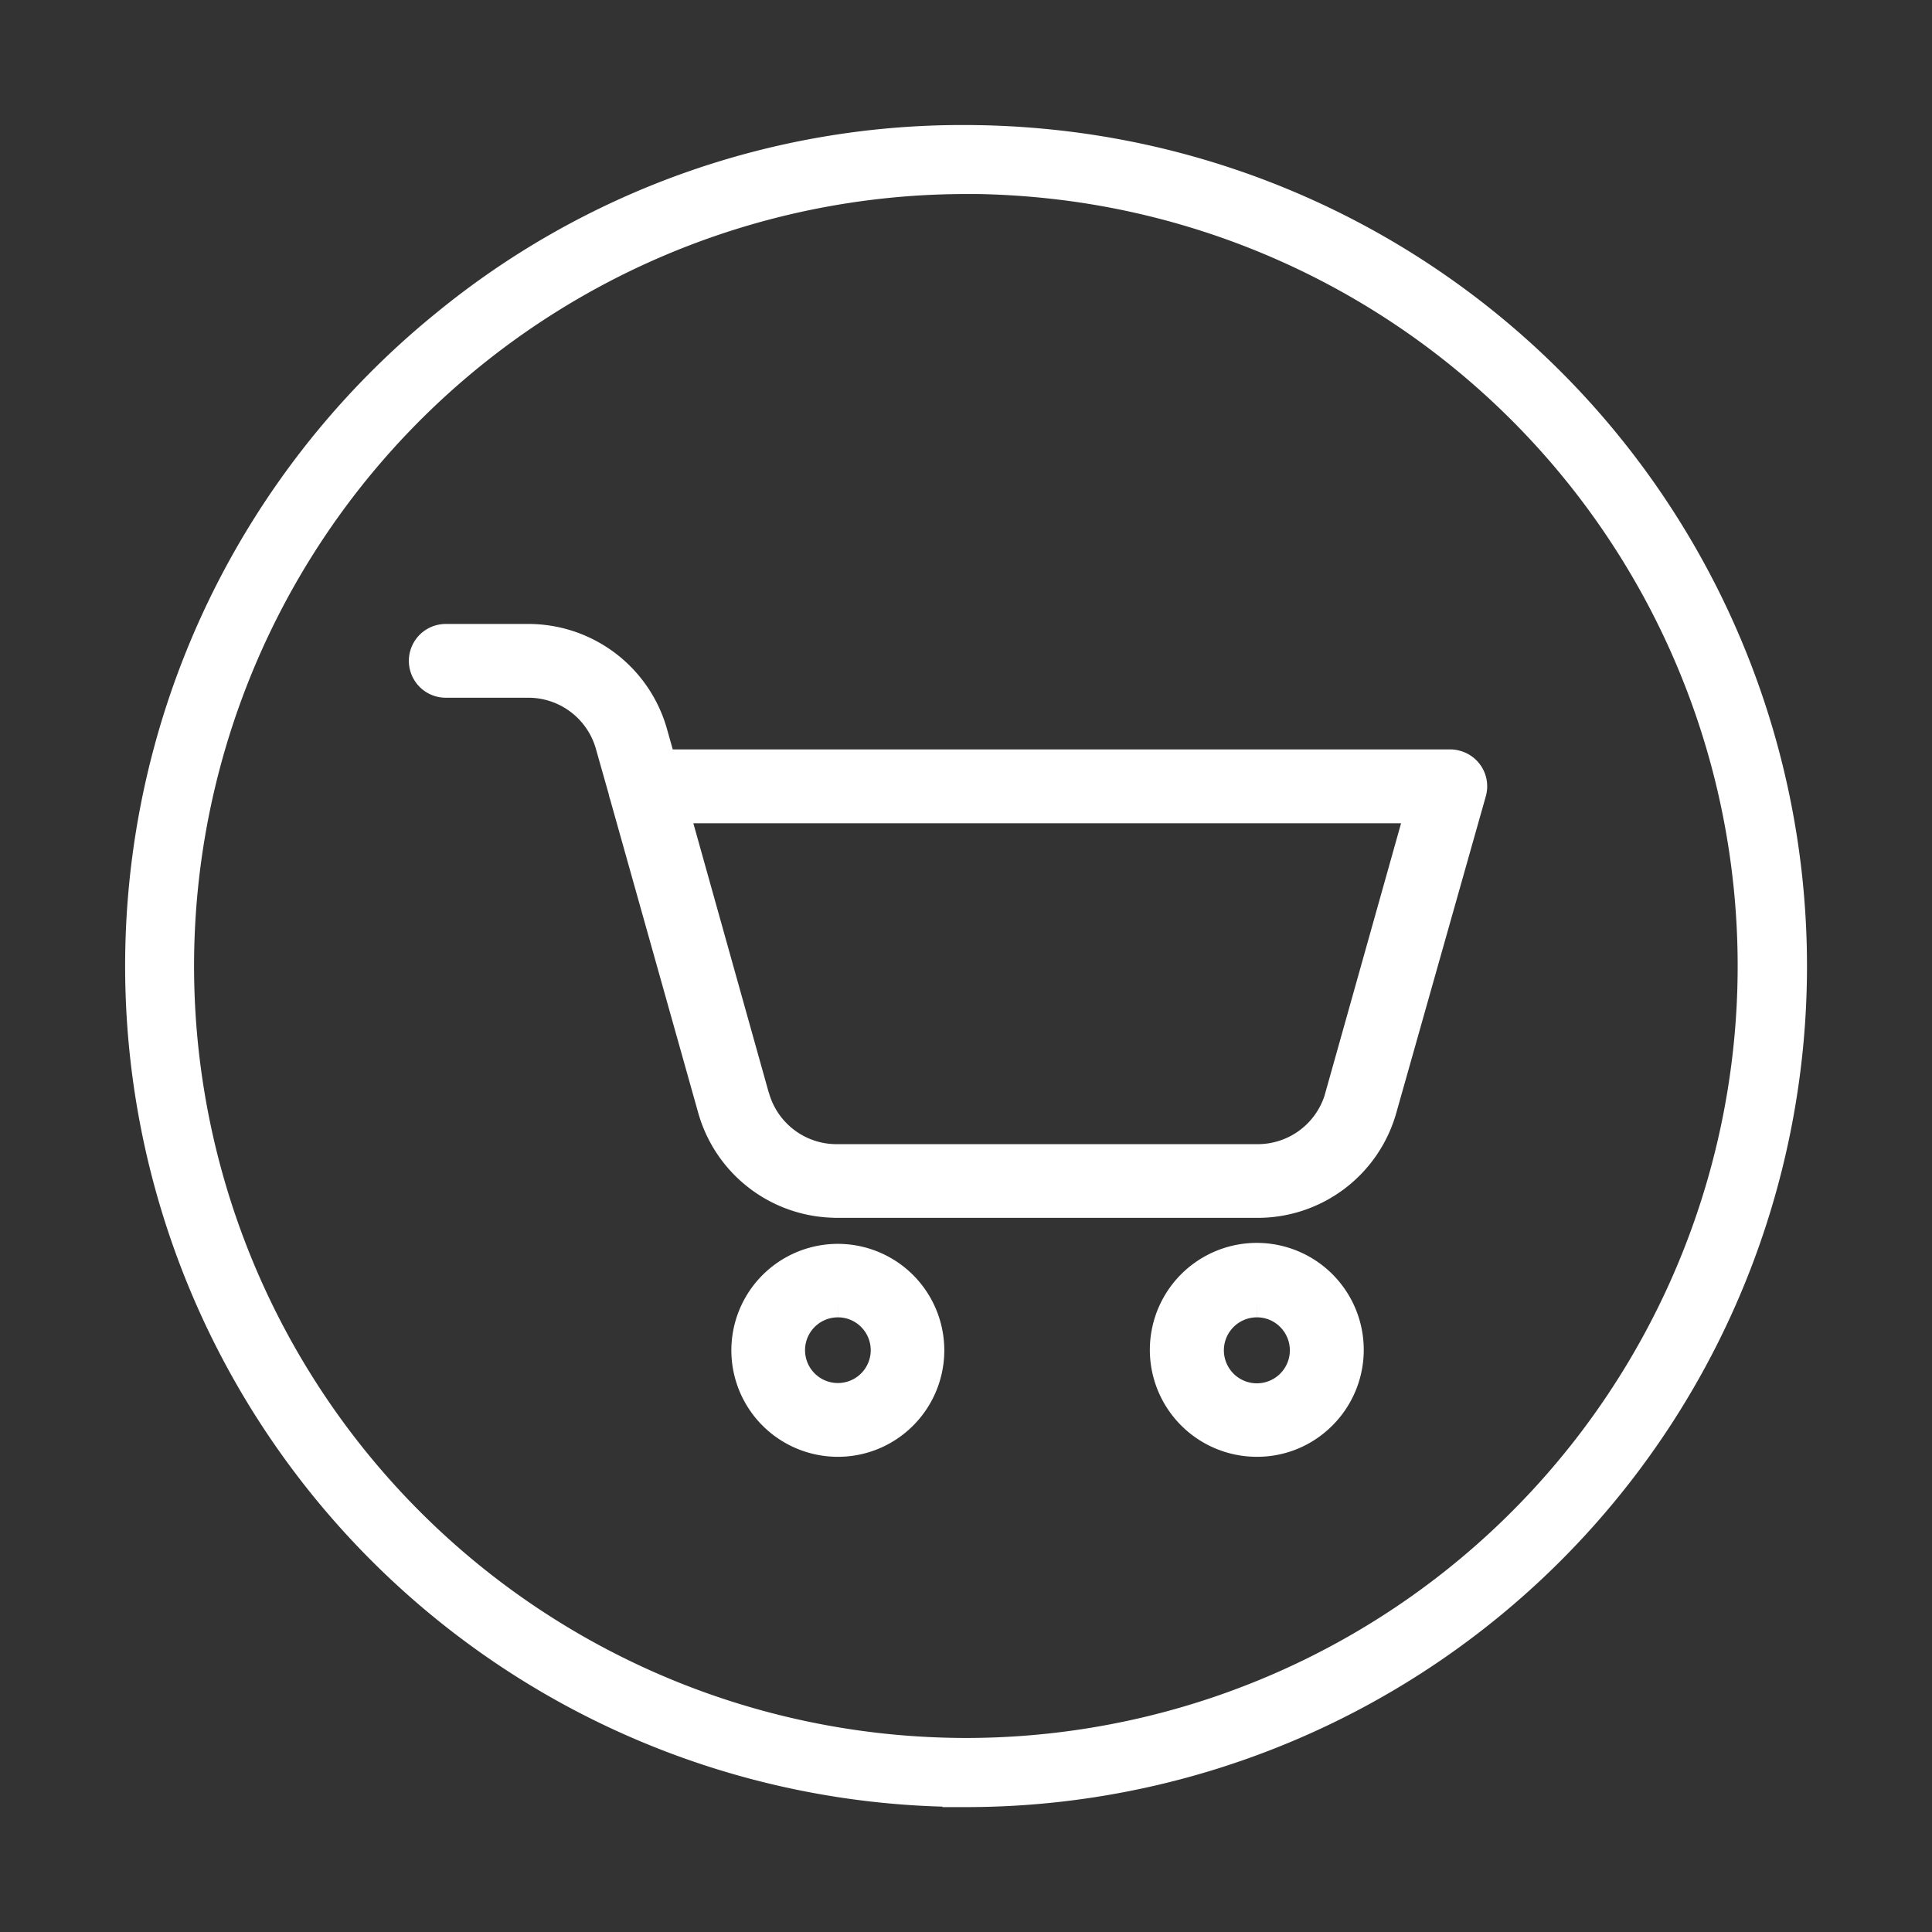 <svg xmlns="http://www.w3.org/2000/svg" xmlns:xlink="http://www.w3.org/1999/xlink" width="28" height="28" viewBox="0 0 28 28">
  <rect x="0" y="0" width="28" height="28" fill="#333333" stroke="none"/>
  <defs>
    <clipPath id="clip-path">
      <rect id="Rectángulo_1" data-name="Rectángulo 1" width="28" height="28" transform="translate(-2 -1.5)" fill="#fff"/>
    </clipPath>
  </defs>
  <g id="cart" transform="translate(2 1.5)" clip-path="url(#clip-path)">
    <path id="Trazado_1" data-name="Trazado 1" d="M11.927,24.256A11.838,11.838,0,0,1,4.455,3.23,11.676,11.676,0,0,1,11.894.58a12.1,12.1,0,0,1,1.244.065,11.838,11.838,0,0,1-1.211,23.613ZM11.9.88A11.542,11.542,0,0,0,.442,11.229,11.538,11.538,0,0,0,10.729,23.894a11.7,11.7,0,0,0,1.2.062A11.538,11.538,0,0,0,13.108.942,11.9,11.9,0,0,0,11.9.878Z" transform="translate(0.082 0.082)" fill="#fff" stroke="#fff" stroke-width="0.7"/>
    <path id="Trazado_2" data-name="Trazado 2" d="M15.216,19.363a1.3,1.3,0,1,1,.916-.379A1.285,1.285,0,0,1,15.216,19.363Zm0-2.021a.728.728,0,1,0,.513.212.722.722,0,0,0-.513-.212ZM9.141,19.363a1.293,1.293,0,1,1,.916-.379A1.285,1.285,0,0,1,9.141,19.363Zm0-2.021a.726.726,0,1,0,.515.212A.722.722,0,0,0,9.141,17.342Zm0-1.443a1.837,1.837,0,0,1-1.785-1.352L6.078,10a.162.162,0,0,1-.011-.042l-.158.016.157-.021L5.881,9.3a1.268,1.268,0,0,0-1.239-.938H3.46a.284.284,0,1,1,0-.569H4.643A1.837,1.837,0,0,1,6.428,9.141l.133.47H18.016a.255.255,0,0,1,.077.011.283.283,0,0,1,.2.35L17,14.545A1.837,1.837,0,0,1,15.217,15.9H9.143ZM7.9,14.394a1.268,1.268,0,0,0,1.24.938h6.074a1.268,1.268,0,0,0,1.221-.879l1.2-4.271H6.719L7.9,14.4Z" transform="translate(1)" fill="#fff" stroke="#fff" stroke-width="0.5"/>
  </g>
</svg>
